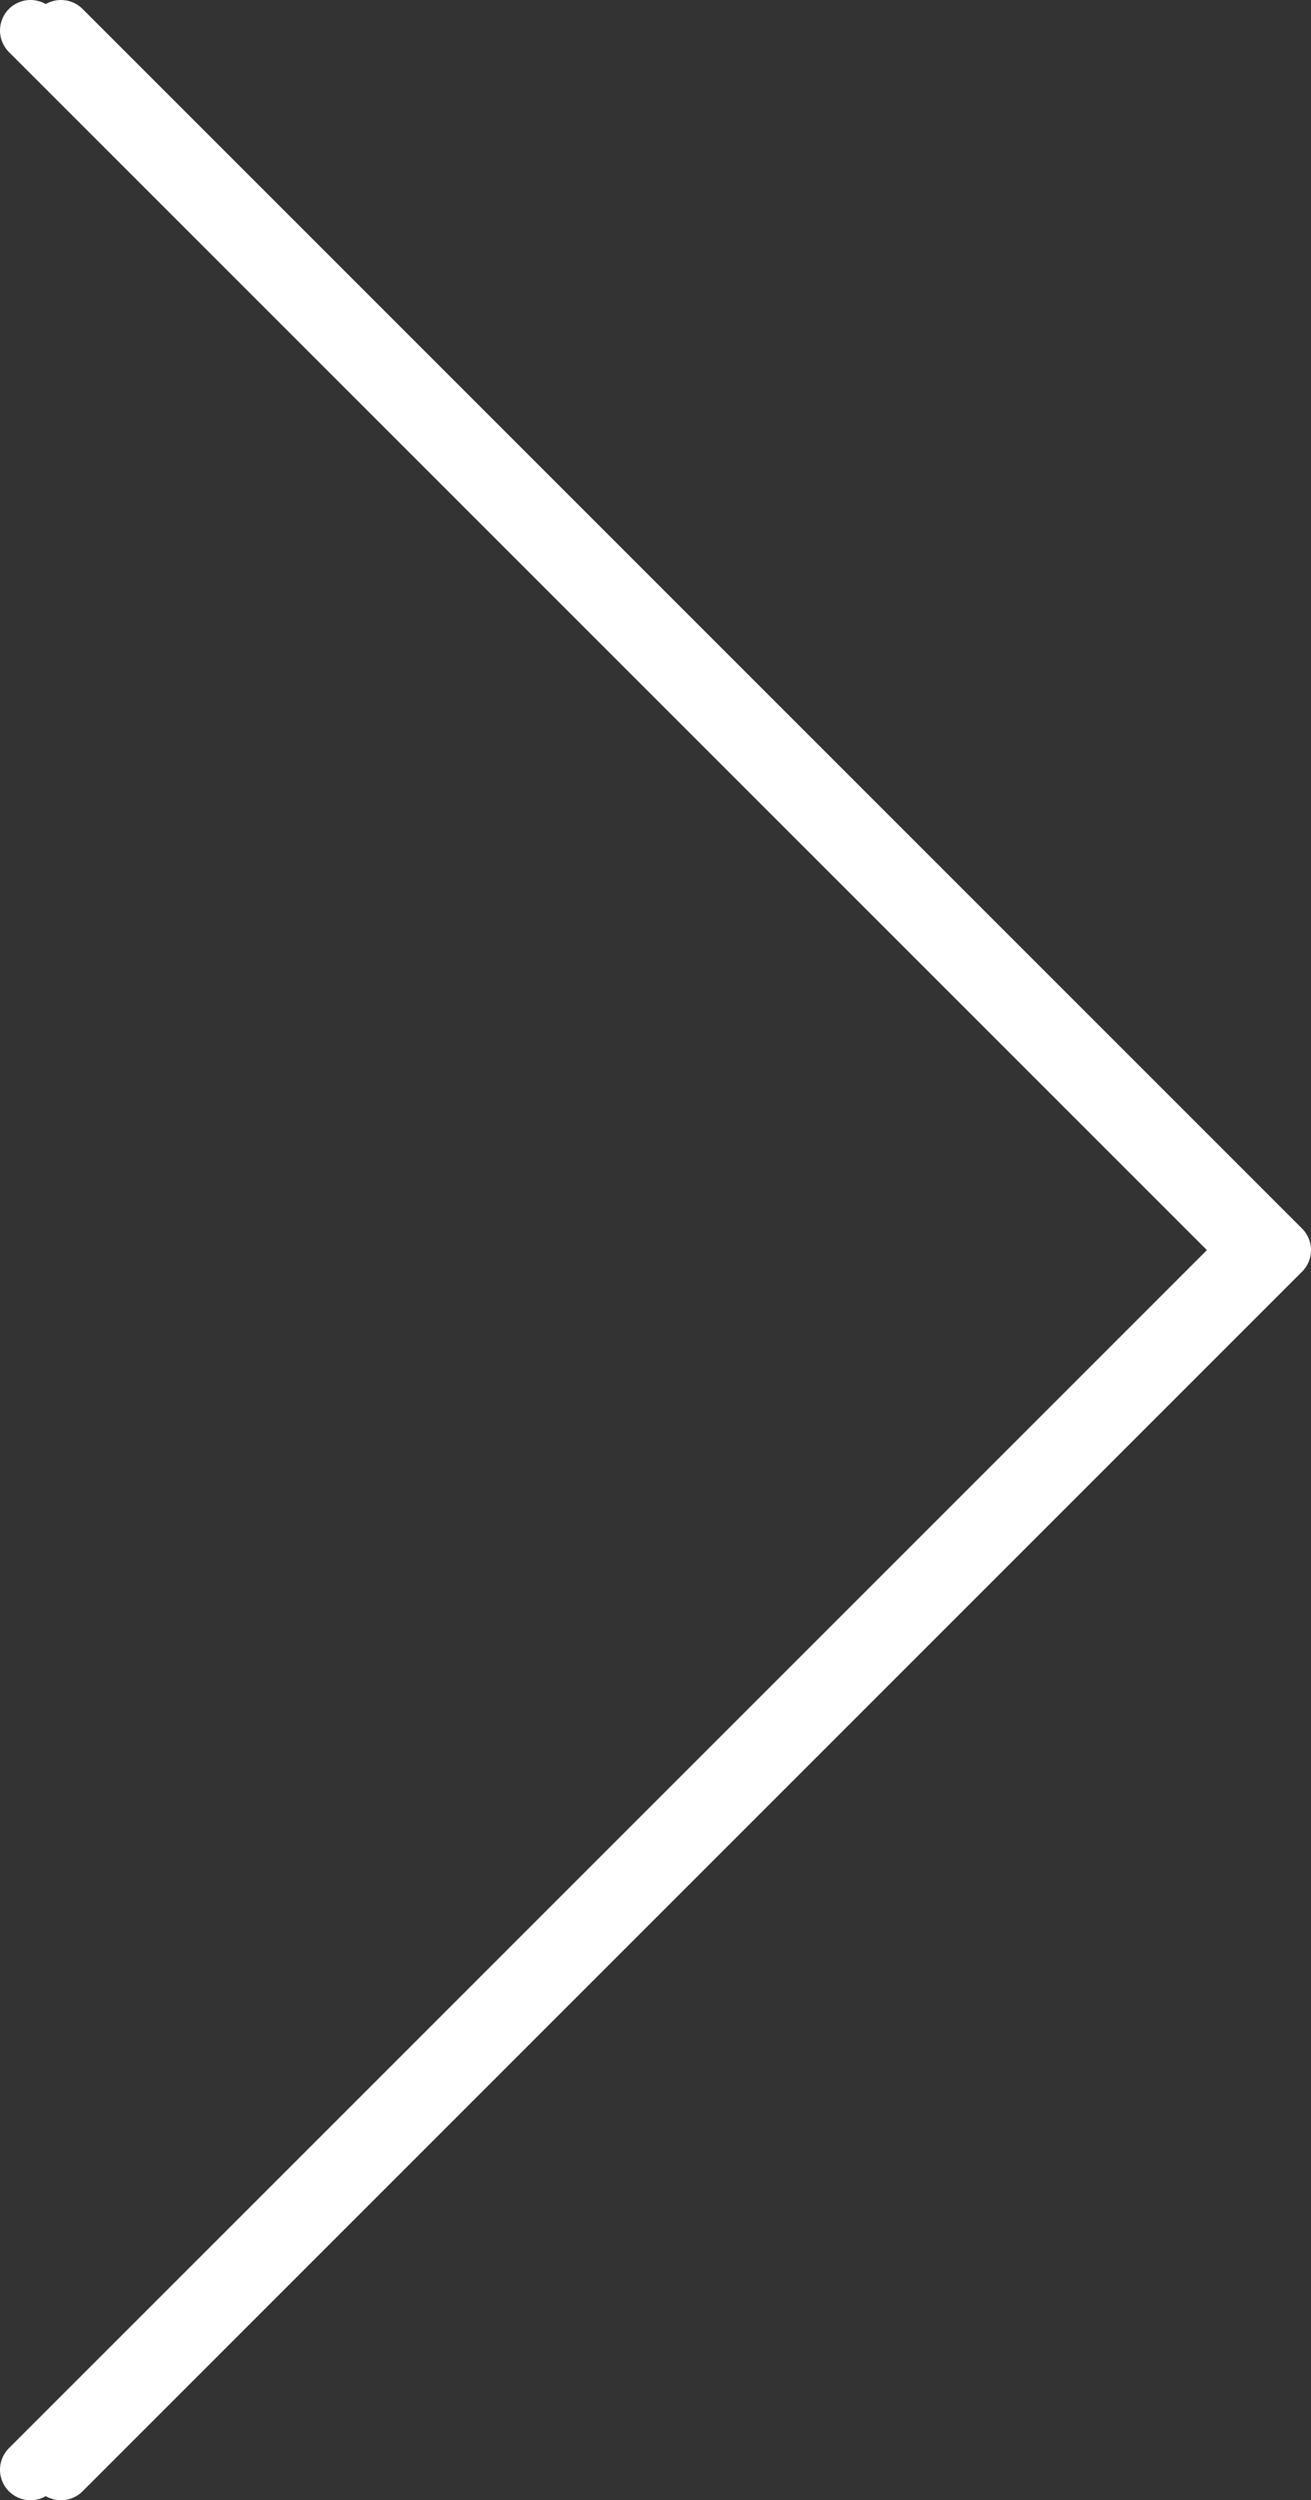 <svg width="43" height="82" viewBox="0 0 43 82" fill="none" xmlns="http://www.w3.org/2000/svg">
<rect x="0" y="0" width="43" height="82" fill="#333333" stroke="none"/>
<path d="M2 81L42 41L2 1M1 81L41 41L1 1" stroke="white" stroke-width="2" stroke-linecap="round" stroke-linejoin="round"/>
</svg>
